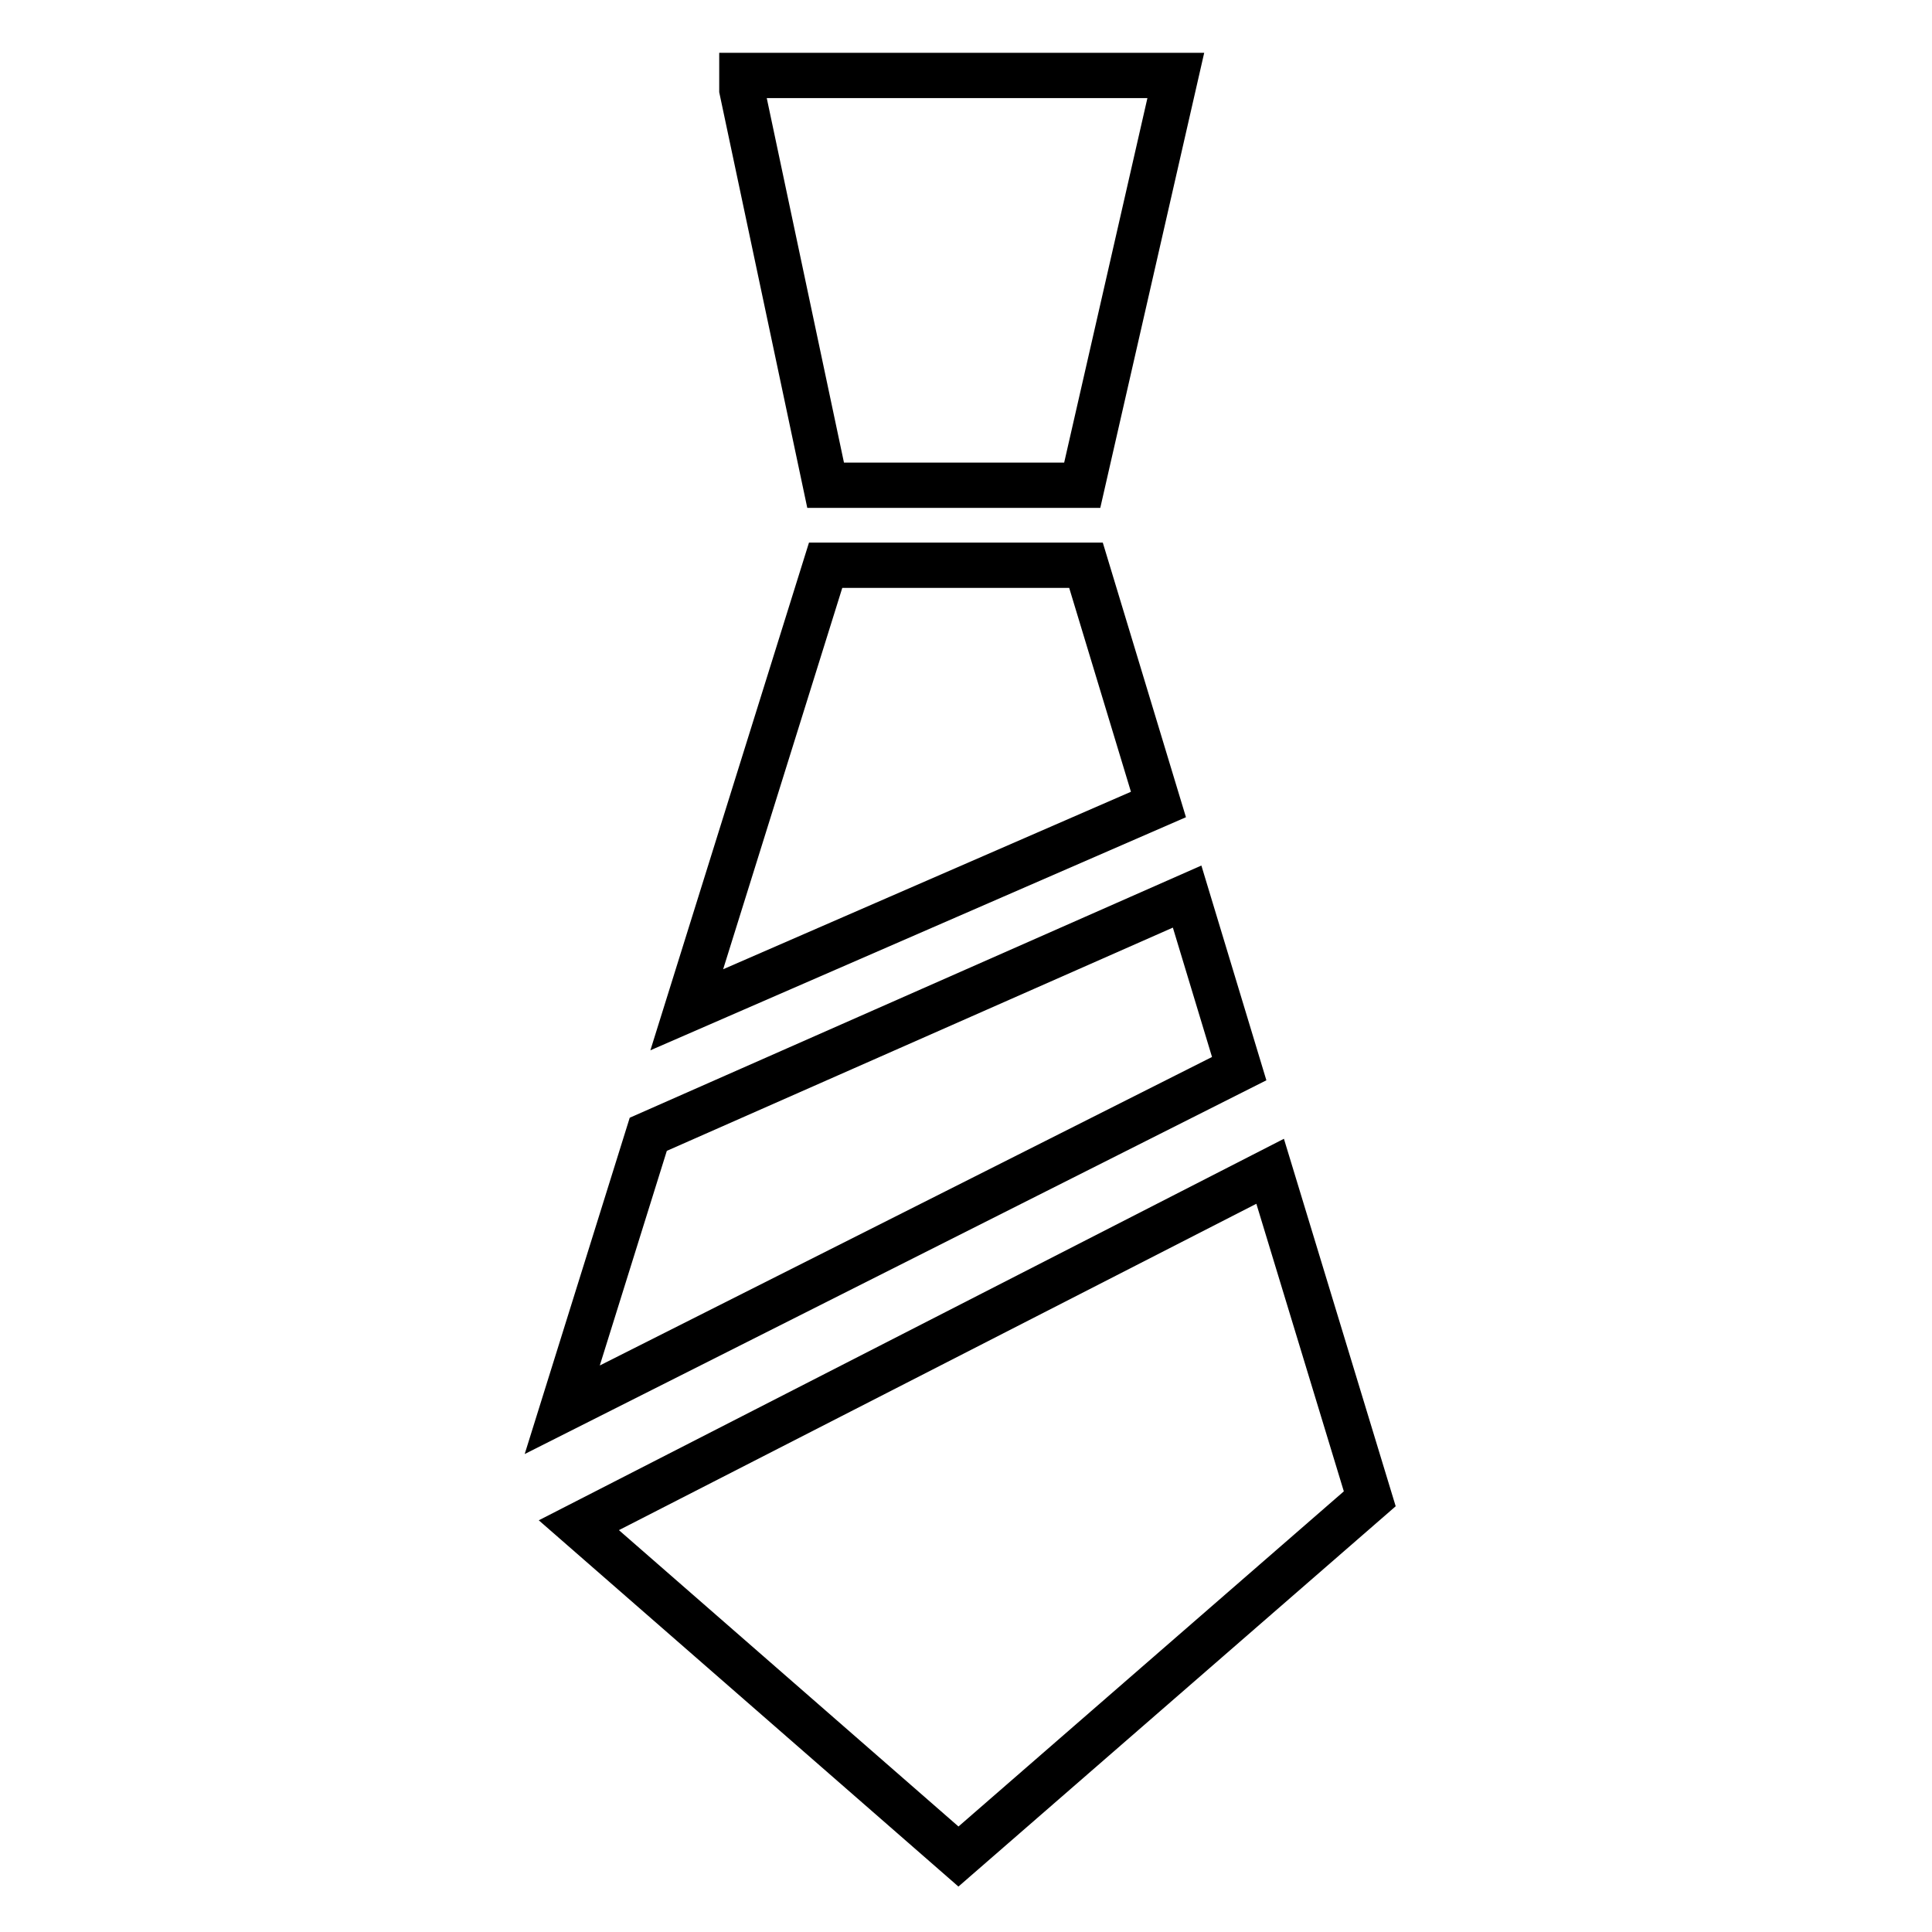 <?xml version="1.0" encoding="utf-8"?>
<!-- Svg Vector Icons : http://www.onlinewebfonts.com/icon -->
<!DOCTYPE svg PUBLIC "-//W3C//DTD SVG 1.1//EN" "http://www.w3.org/Graphics/SVG/1.1/DTD/svg11.dtd">
<svg version="1.1" xmlns="http://www.w3.org/2000/svg" xmlns:xlink="http://www.w3.org/1999/xlink" x="0px" y="0px" viewBox="0 0 256 256" enable-background="new 0 0 256 256" xml:space="preserve">
<g><g><path stroke-width="6" fill-opacity="0" stroke="#000000"  d="M143.4,64.3L155.8,10H98.3v1.9l11.1,52.4L143.4,64.3L143.4,64.3z M168.3,155.2l-91.6,46.9L127,246l54.5-47.4L168.3,155.2z M143.9,74.9h-34.5L91,133.8l62.5-27.2L143.9,74.9z M157.3,118.8l-71.4,31.5l-11.4,36.5l89.7-45.2L157.3,118.8z"/></g></g>
</svg>